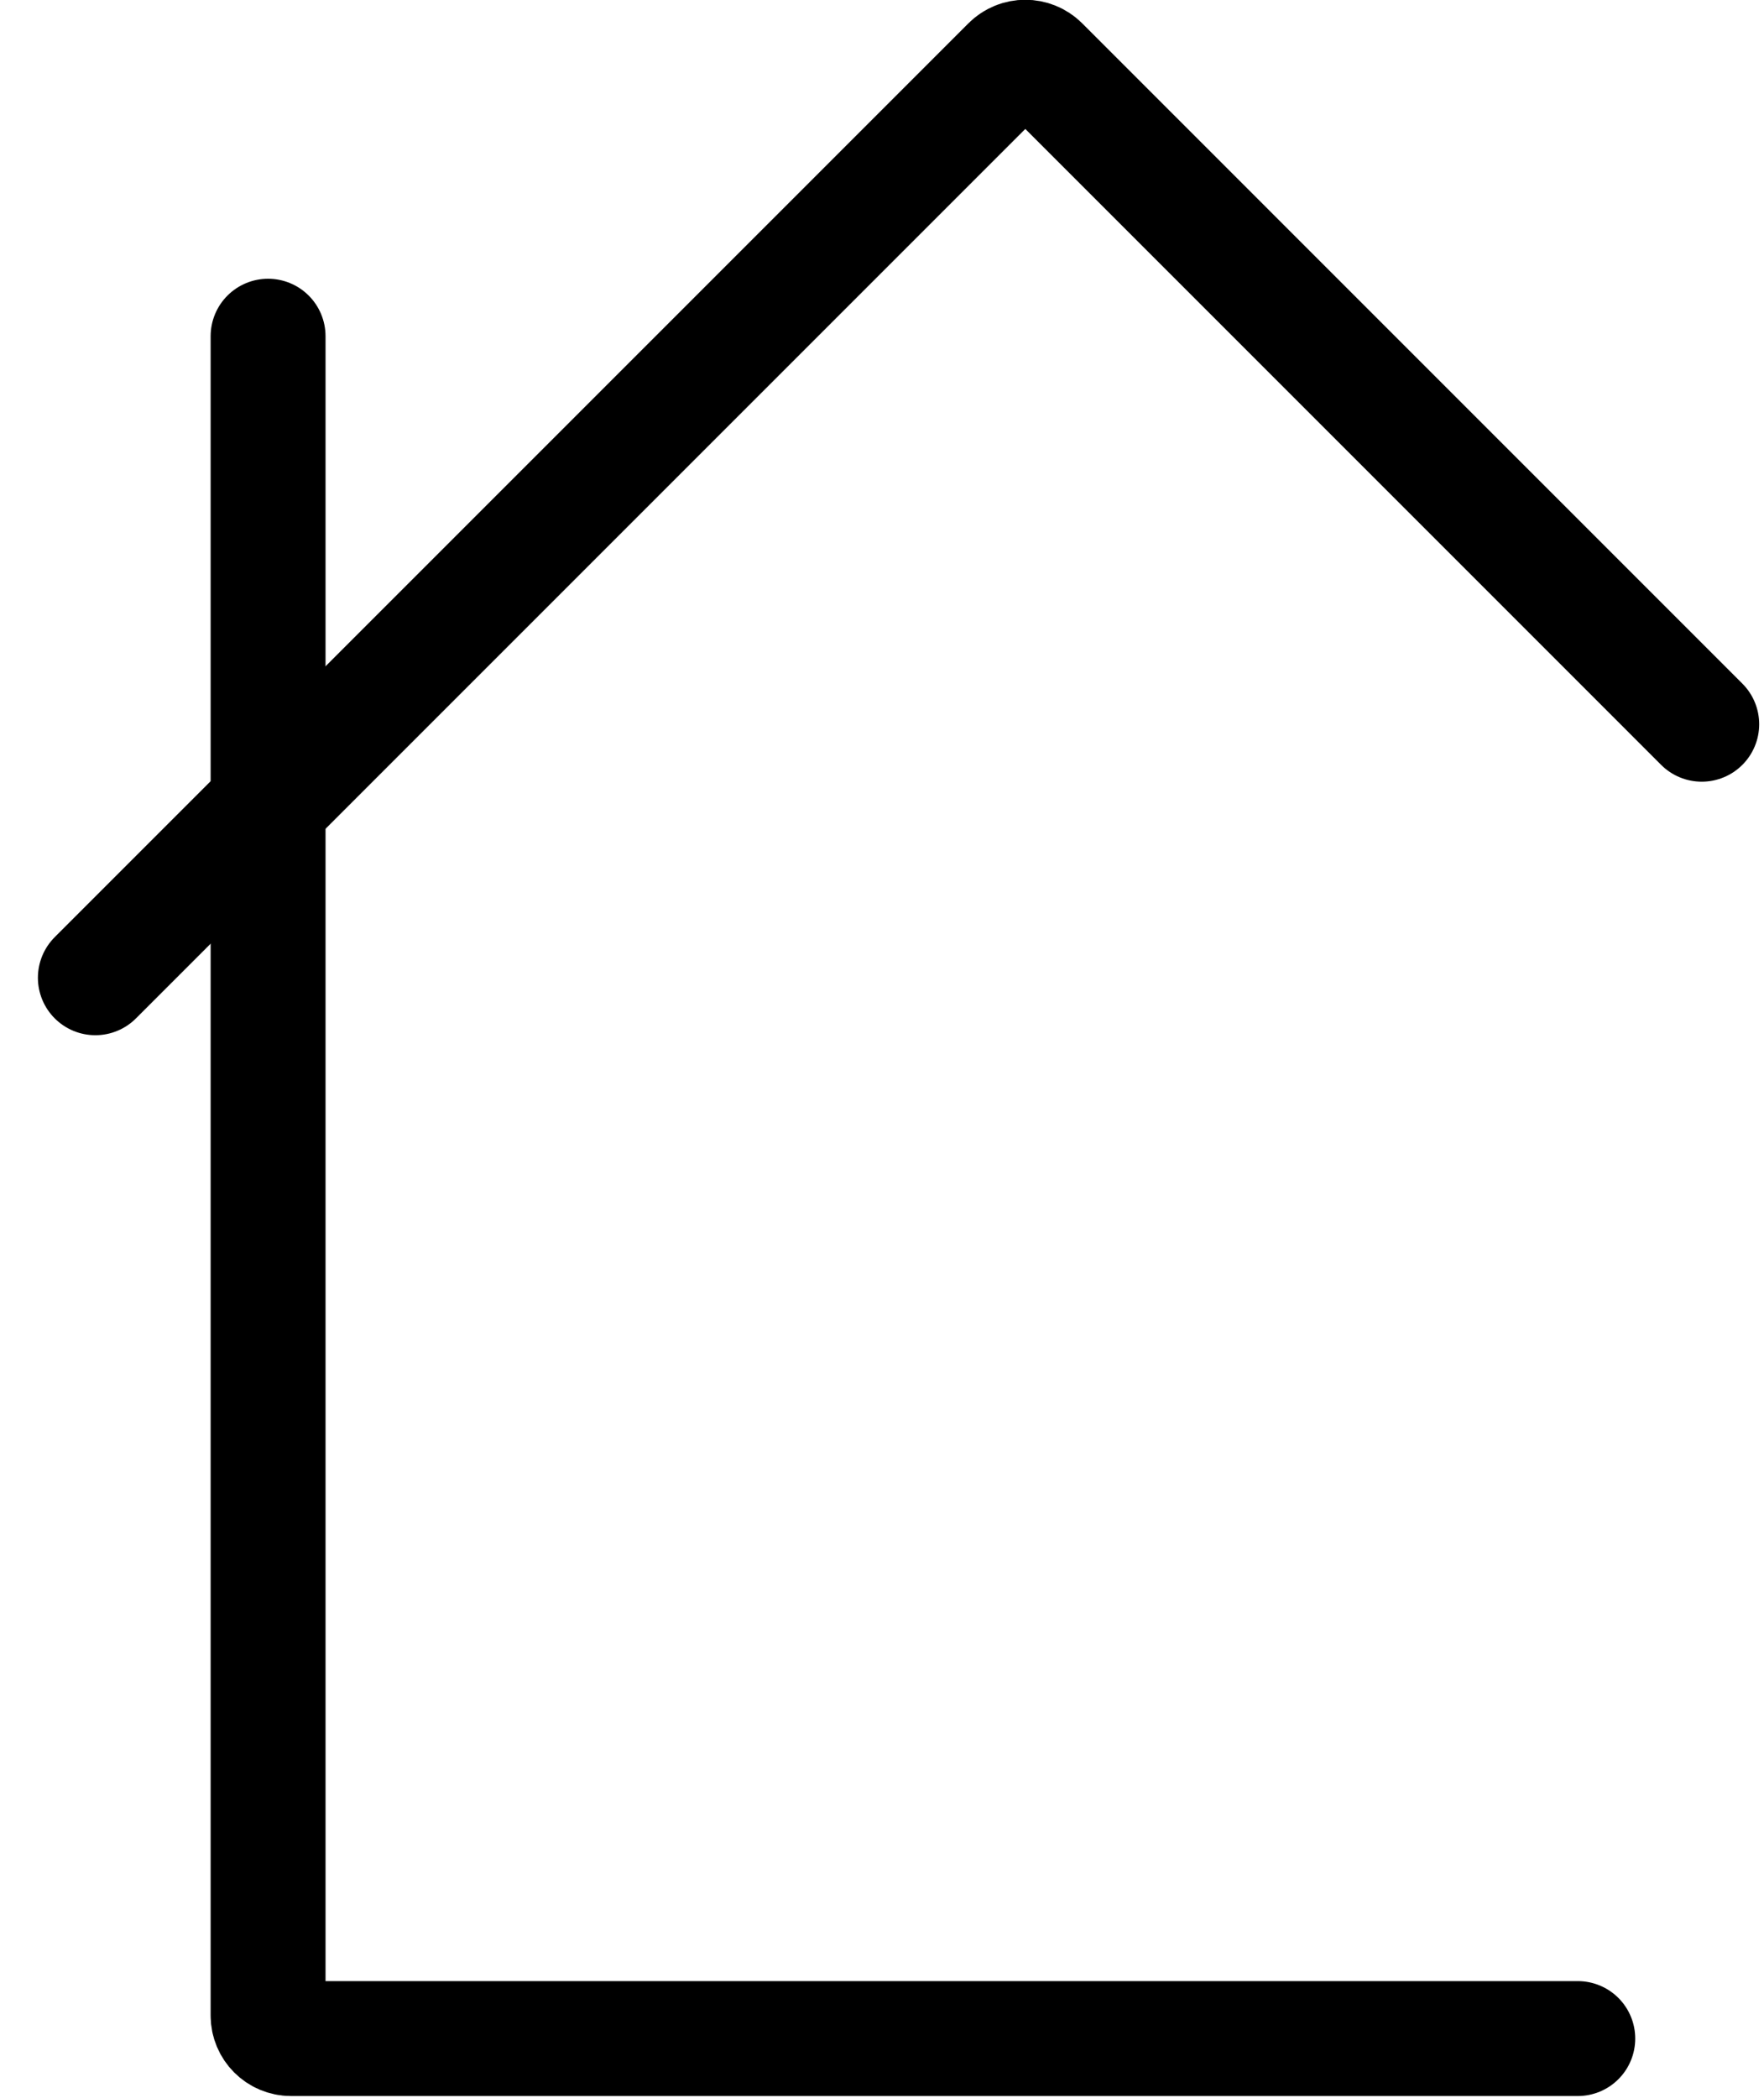 <?xml version="1.0" encoding="utf-8"?>
<svg xmlns="http://www.w3.org/2000/svg" fill="none" height="100%" overflow="visible" preserveAspectRatio="none" style="display: block;" viewBox="0 0 37 44" width="100%">
<g id="haus">
<path d="M5.623 7.051V42.272C5.623 42.538 5.838 42.754 6.105 42.754H33.094" id="Rectangle 29" stroke="black" stroke-linecap="round" stroke-width="2.41"/>
<path d="M2 20.506L21.165 1.341C21.353 1.153 21.658 1.153 21.847 1.341L35.694 15.189" id="Rectangle 30" stroke="black" stroke-linecap="round" stroke-width="2.41"/>
</g>
</svg>